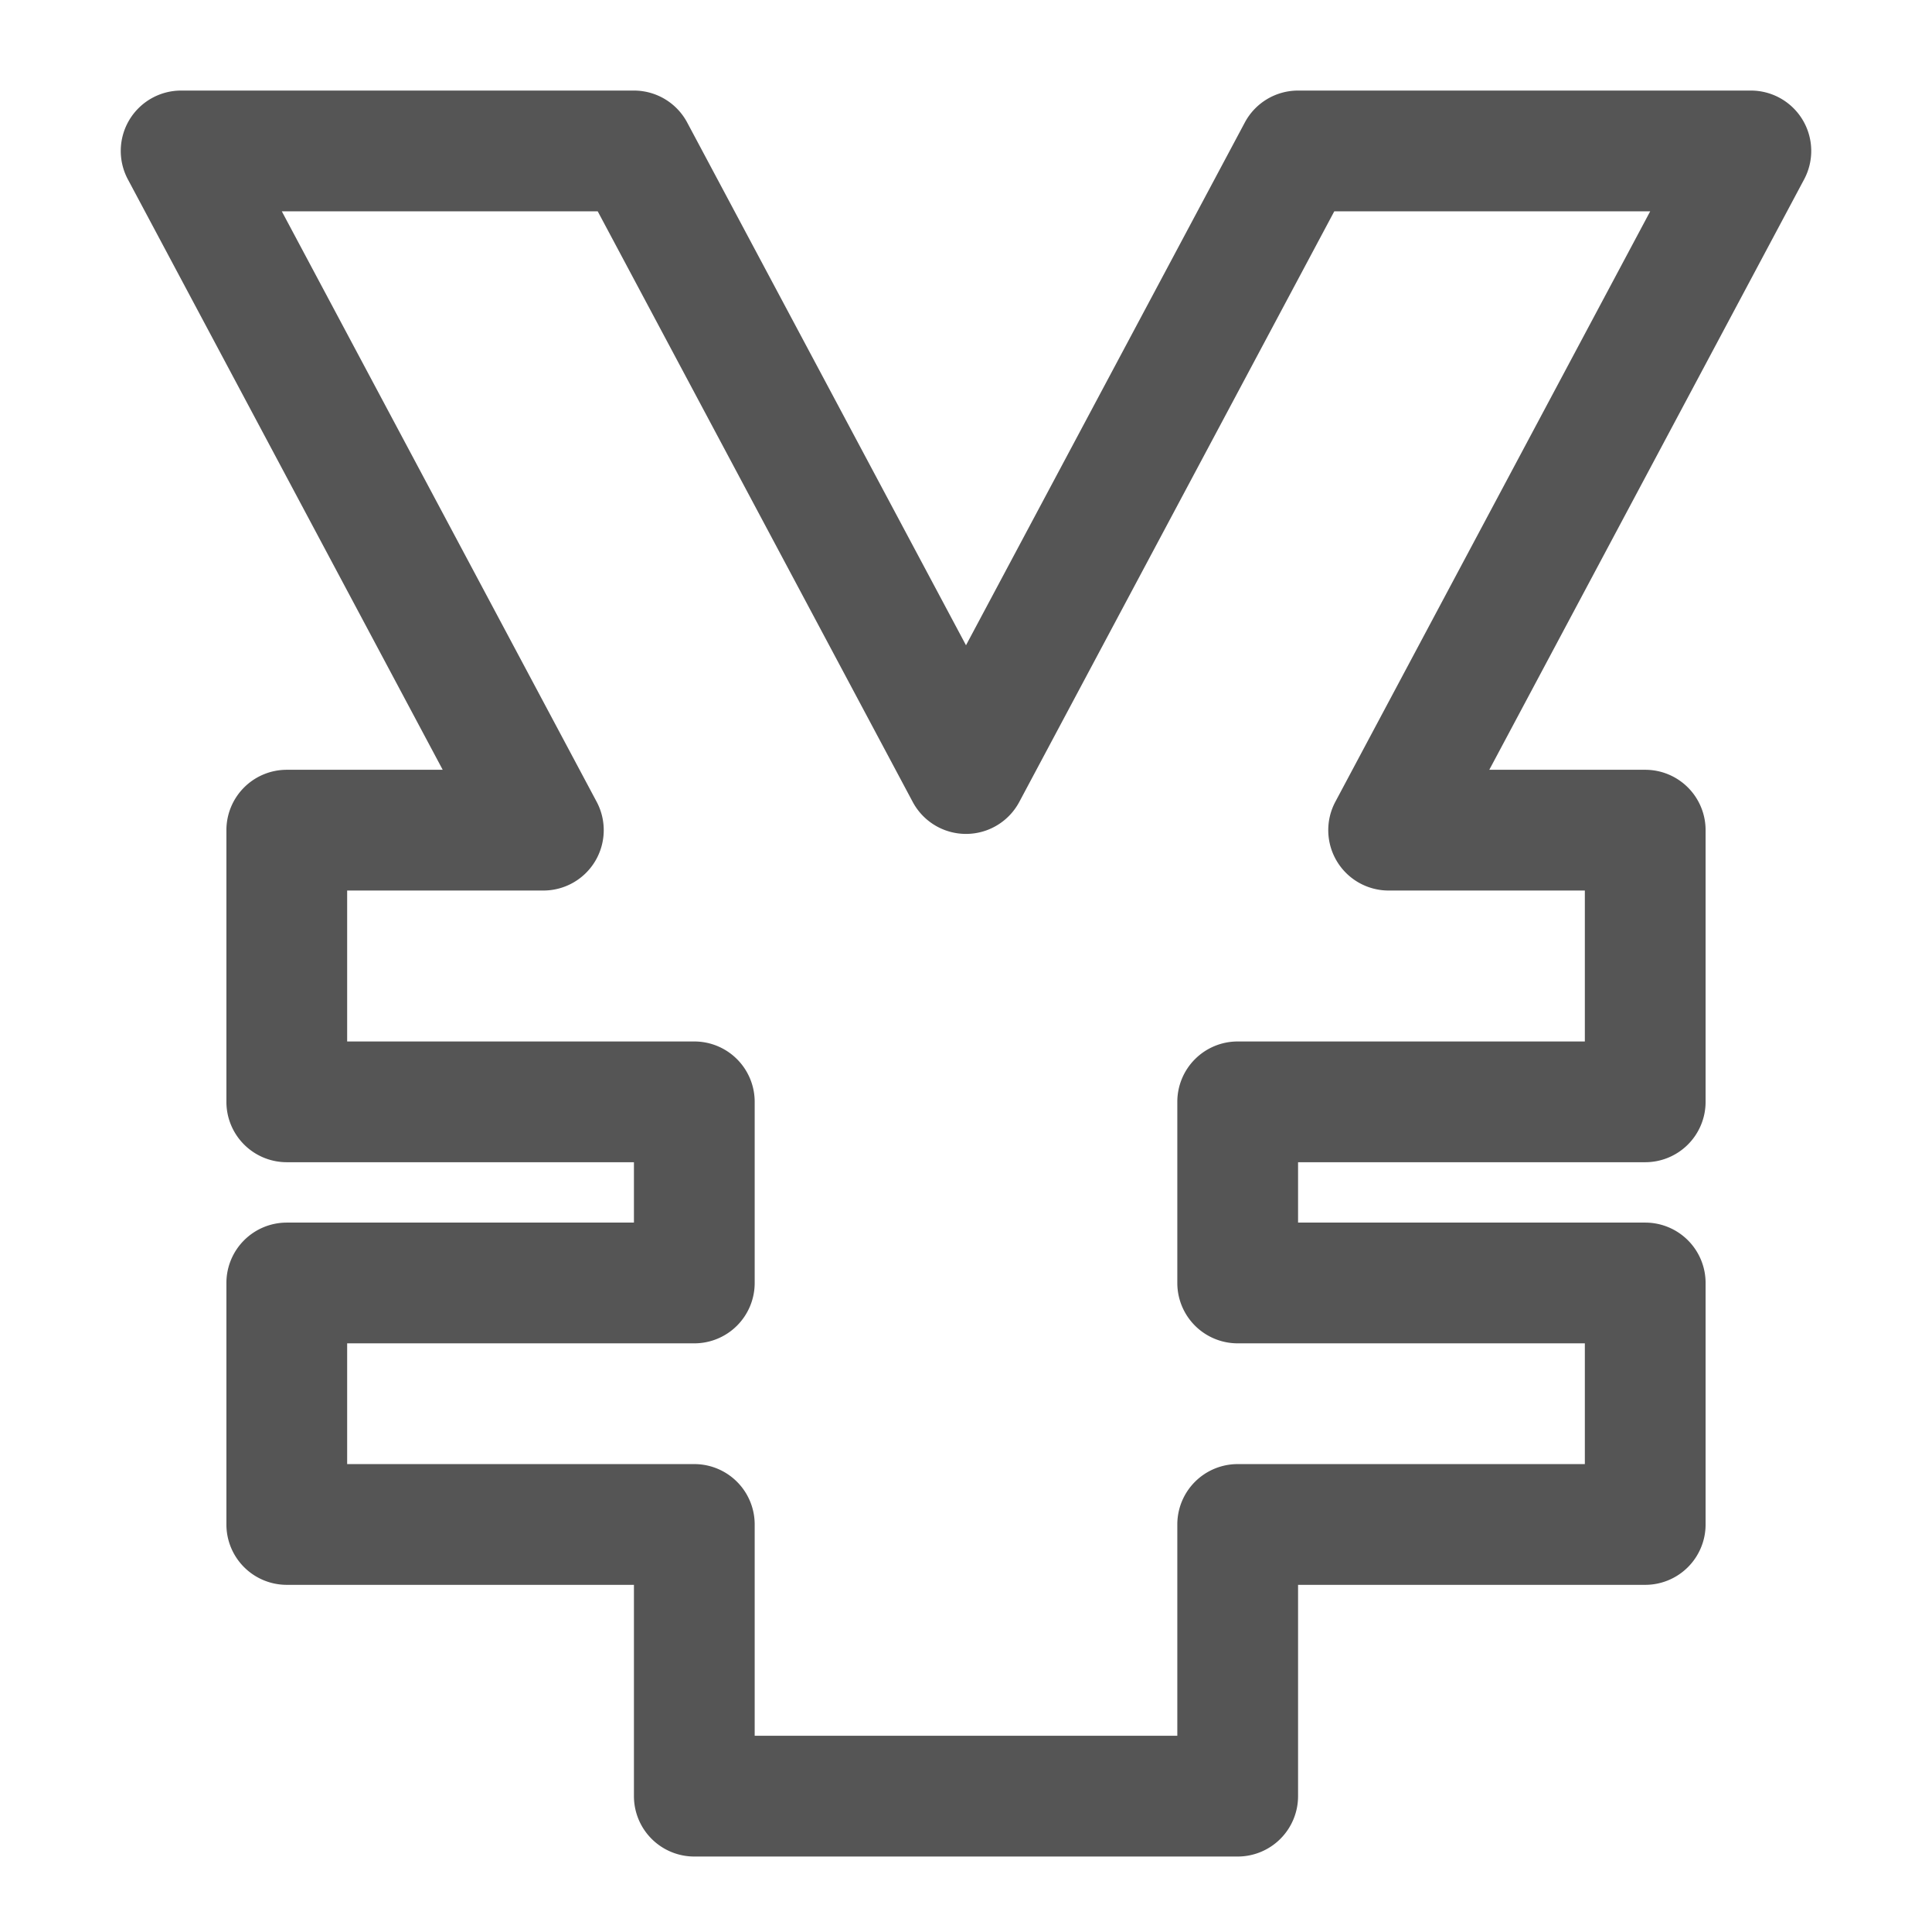 <svg id="icon" xmlns="http://www.w3.org/2000/svg" viewBox="0 0 128 128"><defs><style>.cls-1{fill:#555;}</style></defs><path id="wire_fee" class="cls-1" d="M82,123H46a4,4,0,0,1-4-4V105H19a4,4,0,0,1-4-4V85a4,4,0,0,1,4-4H42V77H19a4,4,0,0,1-4-4V55a4,4,0,0,1,4-4H29.33L8.47,11.88A4,4,0,0,1,12,6H42a4,4,0,0,1,3.53,2.12L64,42.75,82.47,8.12A4,4,0,0,1,86,6h30a4,4,0,0,1,3.53,5.88L98.67,51H109a4,4,0,0,1,4,4V73a4,4,0,0,1-4,4H86v4h23a4,4,0,0,1,4,4v16a4,4,0,0,1-4,4H86v14A4,4,0,0,1,82,123Zm-32-8H78V101a4,4,0,0,1,4-4h23V89H82a4,4,0,0,1-4-4V73a4,4,0,0,1,4-4h23V59H92a4,4,0,0,1-3.53-5.88L109.33,14H88.4L67.53,53.13a4,4,0,0,1-7.06,0L39.6,14H18.67L39.53,53.12A4,4,0,0,1,36,59H23V69H46a4,4,0,0,1,4,4V85a4,4,0,0,1-4,4H23v8H46a4,4,0,0,1,4,4Z"/></svg>